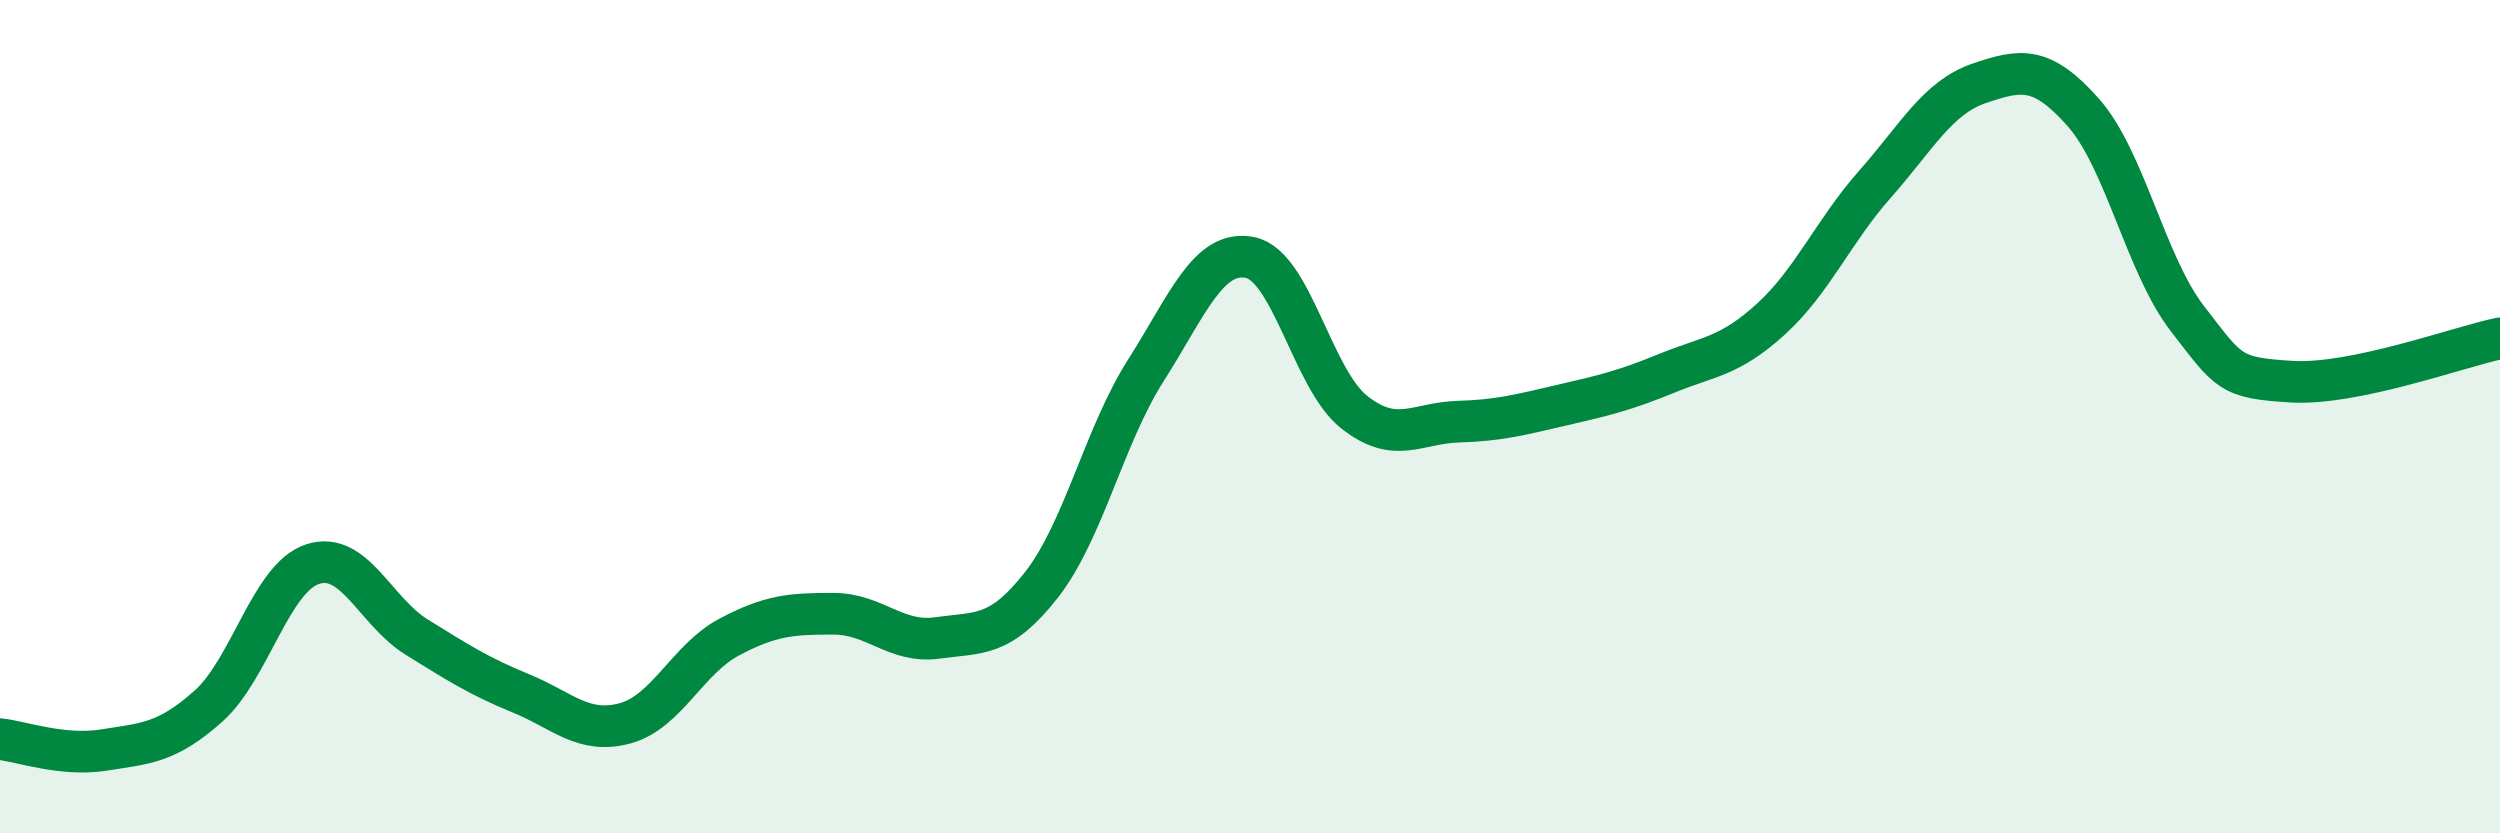 
    <svg width="60" height="20" viewBox="0 0 60 20" xmlns="http://www.w3.org/2000/svg">
      <path
        d="M 0,17.74 C 0.5,17.79 1.5,18.16 2.5,18 C 3.5,17.84 4,17.84 5,16.95 C 6,16.06 6.5,13.87 7.5,13.54 C 8.5,13.21 9,14.67 10,15.29 C 11,15.91 11.5,16.23 12.5,16.64 C 13.5,17.05 14,17.63 15,17.36 C 16,17.09 16.5,15.82 17.5,15.29 C 18.5,14.76 19,14.73 20,14.73 C 21,14.73 21.5,15.45 22.5,15.31 C 23.5,15.17 24,15.31 25,14.03 C 26,12.75 26.5,10.46 27.5,8.89 C 28.5,7.32 29,5.98 30,6.18 C 31,6.38 31.5,9.1 32.5,9.89 C 33.5,10.68 34,10.15 35,10.12 C 36,10.09 36.5,9.95 37.5,9.72 C 38.5,9.49 39,9.37 40,8.96 C 41,8.55 41.5,8.57 42.5,7.66 C 43.5,6.75 44,5.55 45,4.42 C 46,3.29 46.5,2.34 47.5,2 C 48.5,1.66 49,1.57 50,2.7 C 51,3.83 51.5,6.36 52.5,7.65 C 53.5,8.94 53.5,9.07 55,9.16 C 56.5,9.25 59,8.33 60,8.12L60 20L0 20Z"
        fill="#008740"
        opacity="0.1"
        stroke-linecap="round"
        stroke-linejoin="round"
      />
      <path
        d="M 0,17.74 C 0.5,17.79 1.5,18.16 2.5,18 C 3.5,17.84 4,17.84 5,16.95 C 6,16.06 6.5,13.87 7.5,13.54 C 8.5,13.21 9,14.67 10,15.29 C 11,15.91 11.5,16.23 12.5,16.64 C 13.5,17.05 14,17.63 15,17.36 C 16,17.09 16.5,15.82 17.5,15.29 C 18.5,14.76 19,14.73 20,14.73 C 21,14.73 21.5,15.45 22.5,15.31 C 23.5,15.17 24,15.31 25,14.03 C 26,12.75 26.5,10.46 27.5,8.89 C 28.5,7.32 29,5.98 30,6.18 C 31,6.38 31.5,9.1 32.5,9.89 C 33.5,10.68 34,10.15 35,10.12 C 36,10.09 36.5,9.95 37.5,9.72 C 38.5,9.49 39,9.37 40,8.96 C 41,8.55 41.5,8.57 42.5,7.66 C 43.5,6.75 44,5.55 45,4.42 C 46,3.29 46.5,2.34 47.5,2 C 48.5,1.66 49,1.57 50,2.7 C 51,3.83 51.5,6.36 52.5,7.65 C 53.5,8.94 53.5,9.07 55,9.16 C 56.5,9.25 59,8.33 60,8.12"
        stroke="#008740"
        stroke-width="1"
        fill="none"
        stroke-linecap="round"
        stroke-linejoin="round"
      />
    </svg>
  